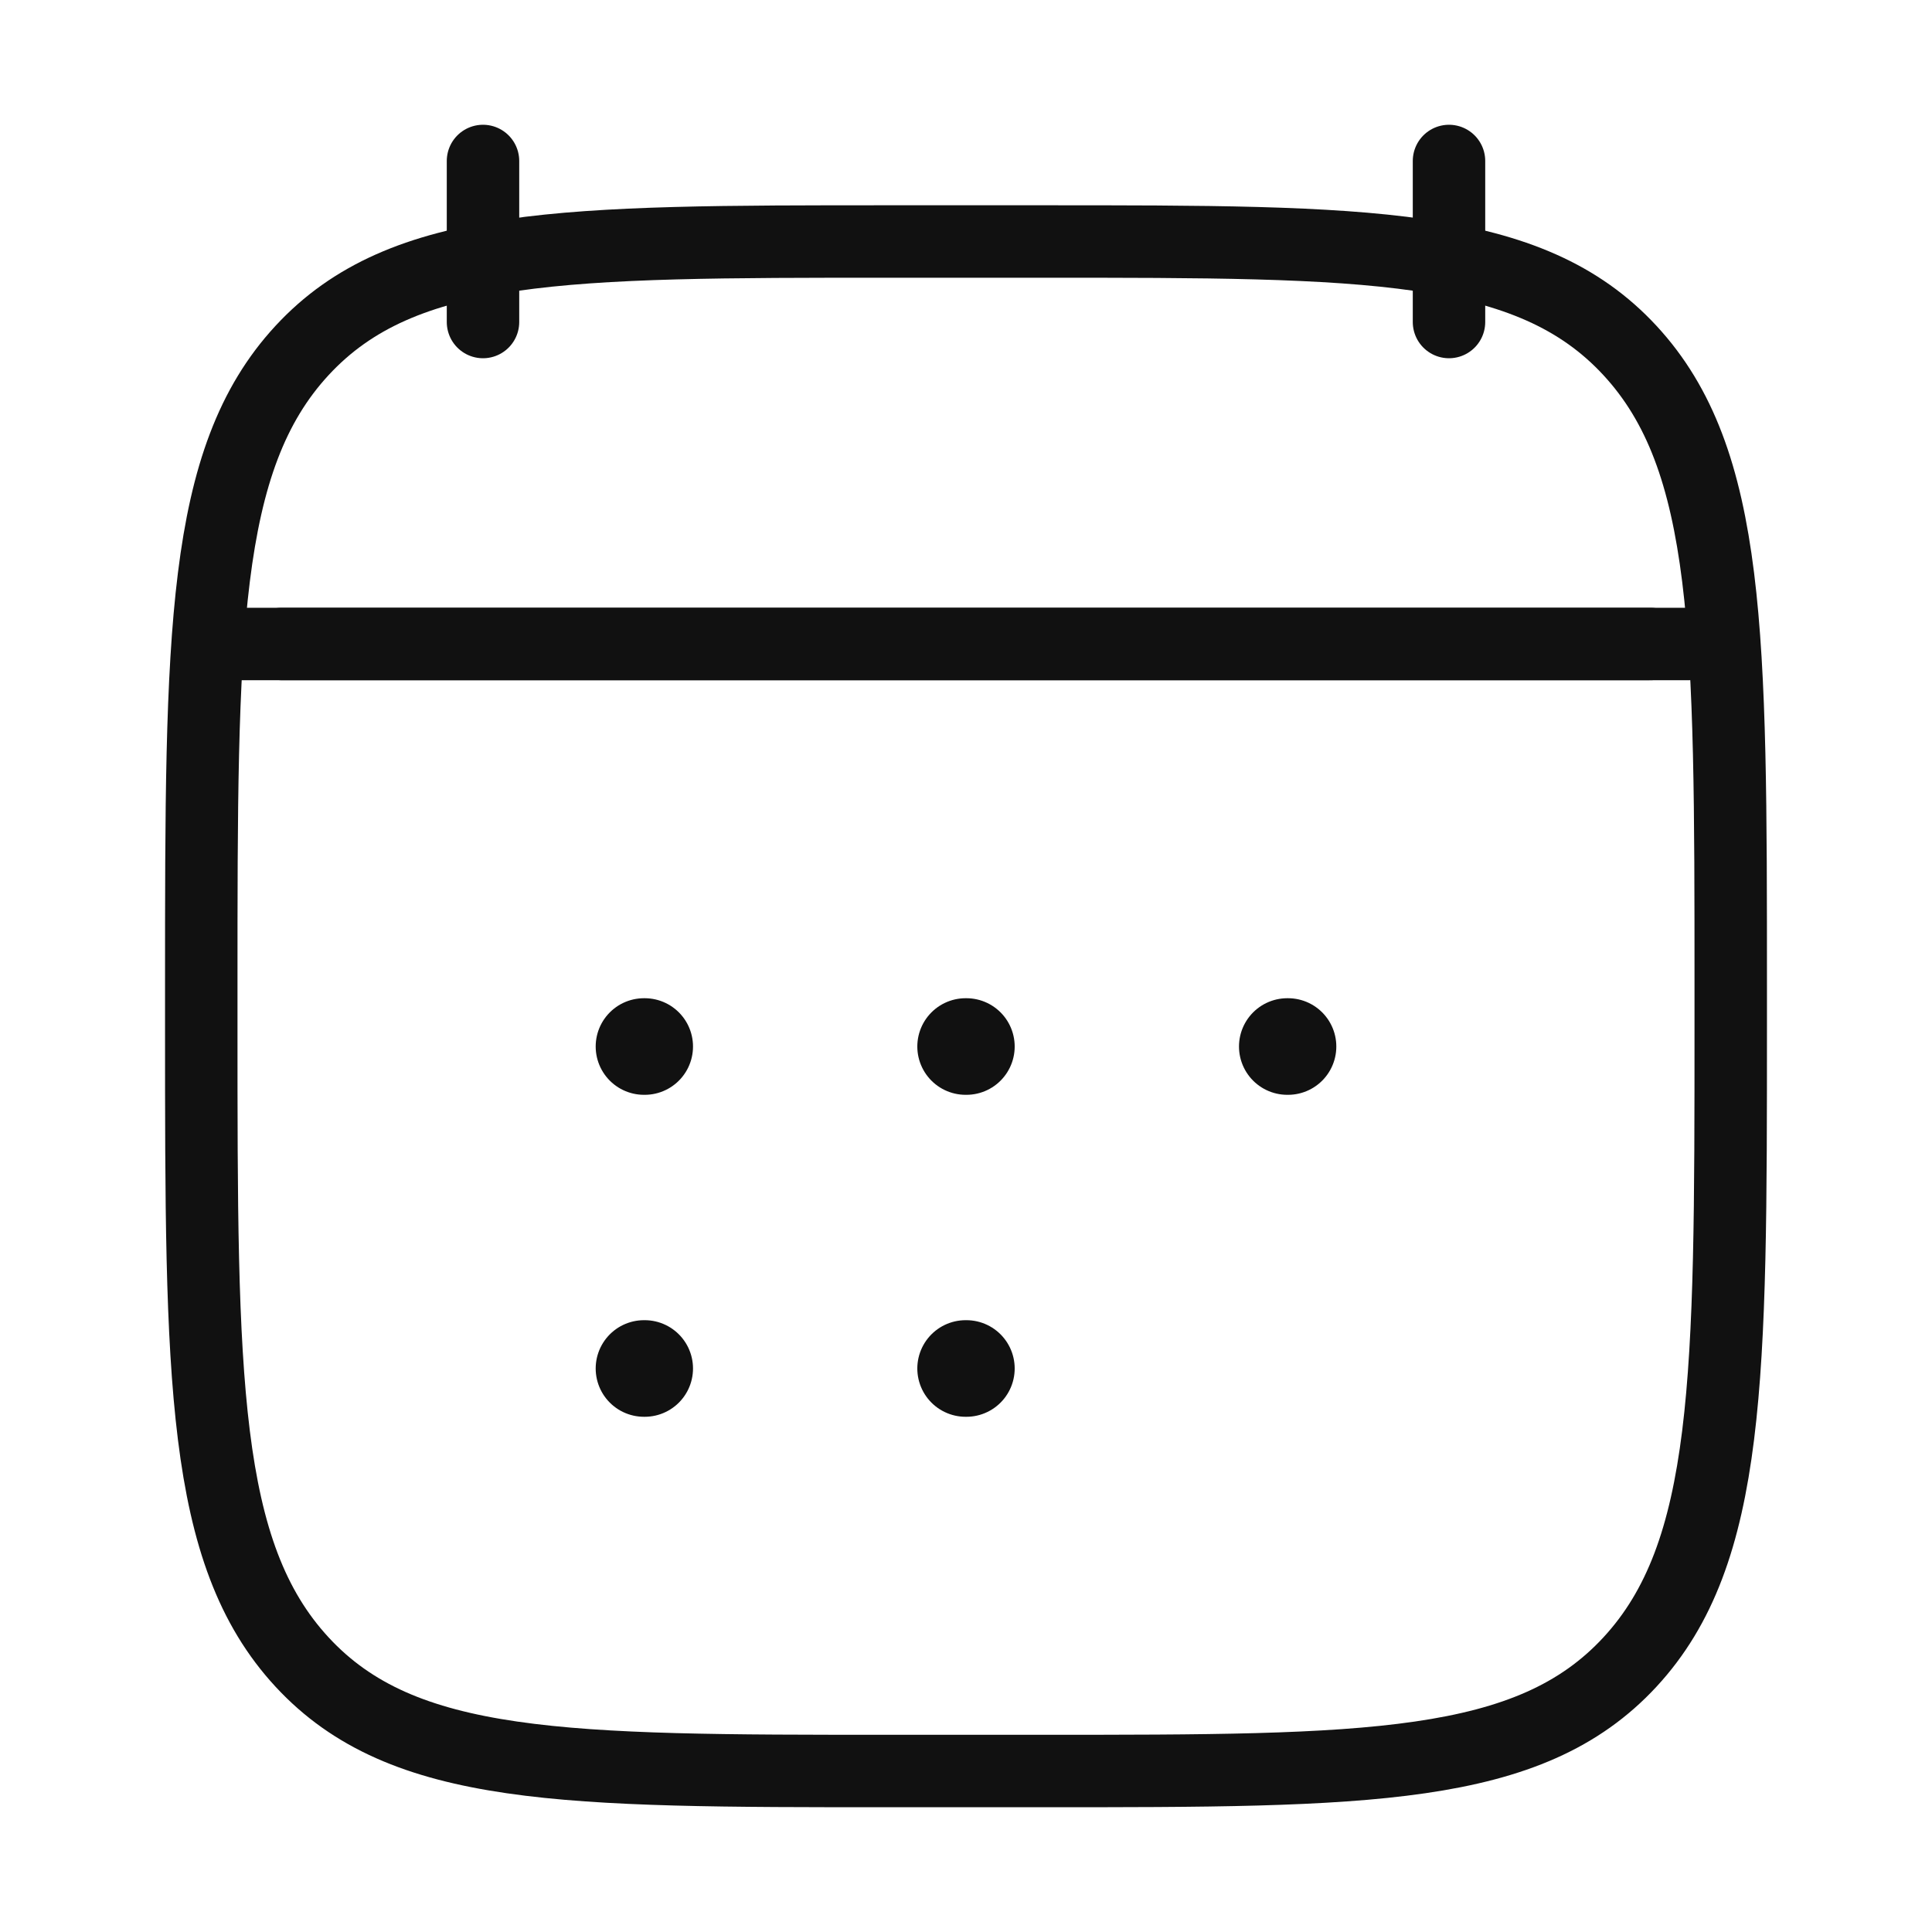 <svg width="40" height="40" viewBox="0 0 40 40" fill="none" xmlns="http://www.w3.org/2000/svg">
<path d="M30 3.333V6.667M10 3.333V6.667" stroke="#111111" stroke-width="1.5" stroke-linecap="round" stroke-linejoin="round"/>
<path d="M19.992 21.667H20.008M19.992 28.333H20.008M26.652 21.667H26.667M13.333 21.667H13.348M13.333 28.333H13.348" stroke="#111111" stroke-width="2" stroke-linecap="round" stroke-linejoin="round"/>
<path d="M5.833 13.333H34.167" stroke="#111111" stroke-width="1.5" stroke-linecap="round" stroke-linejoin="round"/>
<path d="M4.167 20.405C4.167 13.143 4.167 9.512 6.254 7.256C8.34 5 11.699 5 18.417 5H21.583C28.301 5 31.66 5 33.746 7.256C35.833 9.512 35.833 13.143 35.833 20.405V21.261C35.833 28.523 35.833 32.154 33.746 34.411C31.66 36.667 28.301 36.667 21.583 36.667H18.417C11.699 36.667 8.34 36.667 6.254 34.411C4.167 32.154 4.167 28.523 4.167 21.261V20.405Z" stroke="#111111" stroke-width="1.5" stroke-linecap="round" stroke-linejoin="round"/>
<path d="M5 13.333H35" stroke="#111111" stroke-width="1.5" stroke-linecap="round" stroke-linejoin="round"/>
</svg>
